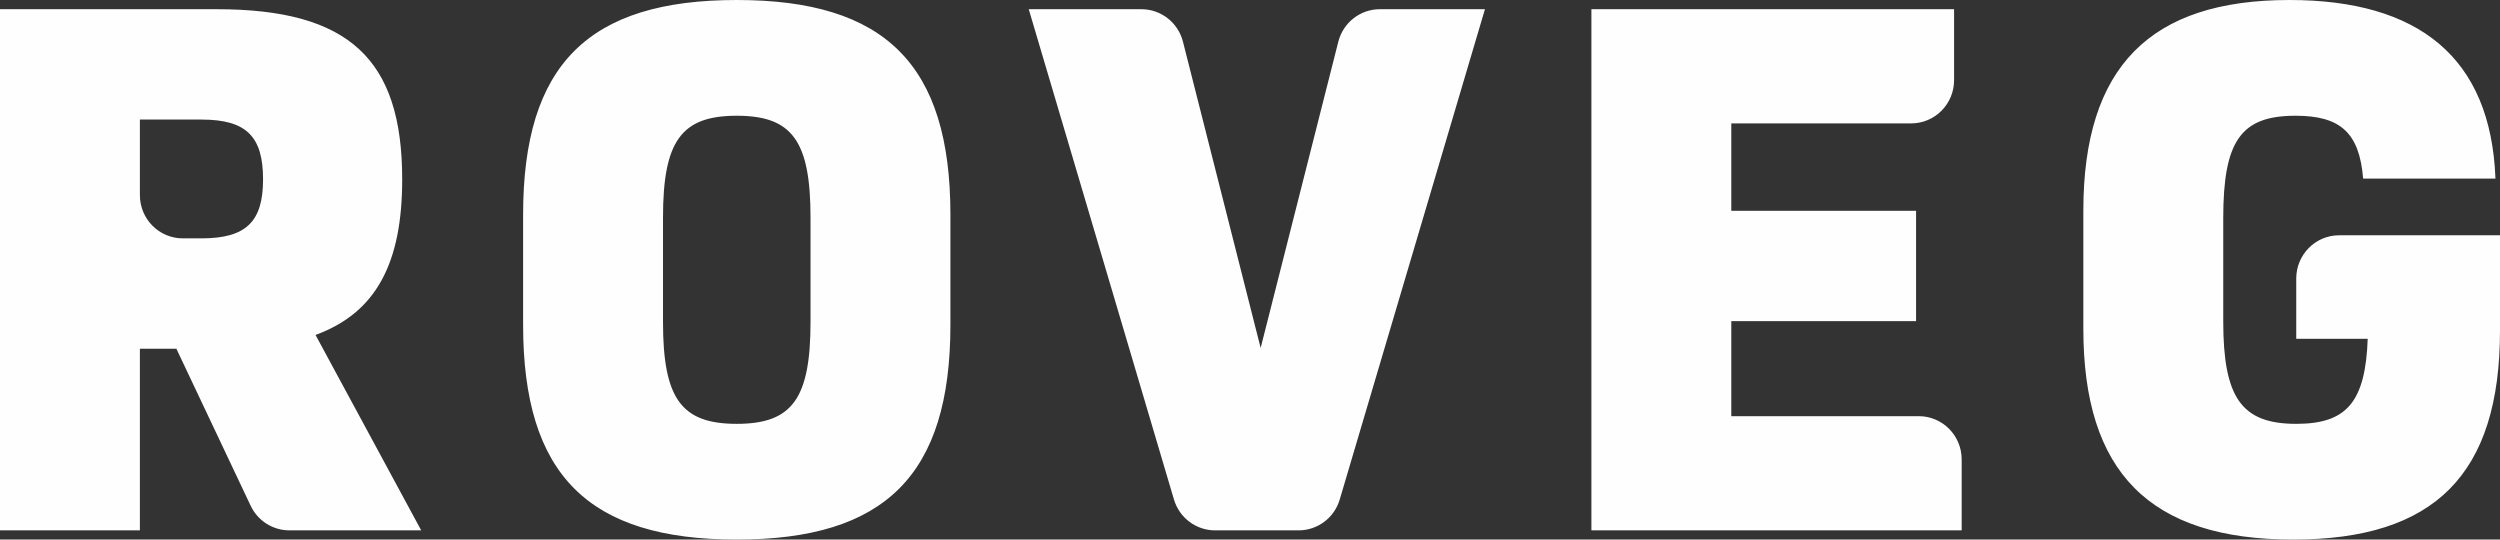 <?xml version="1.0" encoding="UTF-8"?>
<svg width="139px" height="30px" viewBox="0 0 139 30" version="1.1" xmlns="http://www.w3.org/2000/svg" xmlns:xlink="http://www.w3.org/1999/xlink">
    <rect x="0" y="0" width="139" height="30" fill="#333333" stroke="none"/>
    <!-- Generator: Sketch 51.1 (57501) - http://www.bohemiancoding.com/sketch -->
    <title>Fill 1</title>
    <desc>Created with Sketch.</desc>
    <defs></defs>
    <g id="Symbols" stroke="none" stroke-width="1" fill="none" fill-rule="evenodd">
        <g id="Footer" transform="translate(-71, -344)" fill="#FEFEFE">
            <path d="M186.834,362.281 L186.834,355.719 C186.834,347.707 190.554,344 198.291,344 C205.477,344 209.494,347.196 209.747,353.929 L202.391,353.929 C202.18,351.372 201.123,350.435 198.629,350.435 C195.585,350.435 194.612,351.841 194.612,356.145 L194.612,361.855 C194.612,366.116 195.627,367.566 198.671,367.566 C201.461,367.566 202.518,366.372 202.645,362.836 L198.671,362.836 L198.671,359.487 C198.671,358.158 199.738,357.082 201.056,357.082 L210,357.082 L210,362.367 C210,370.378 206.365,374 198.501,374 C190.512,374 186.834,370.251 186.834,362.281 Z M159.482,344.512 L179.647,344.512 L179.647,348.457 C179.647,349.784 178.579,350.861 177.261,350.861 L167.26,350.861 L167.26,355.719 L177.533,355.719 L177.533,361.855 L167.26,361.855 L167.26,367.139 L177.684,367.139 C179.001,367.139 180.069,368.216 180.069,369.544 L180.069,373.488 L159.482,373.488 L159.482,344.512 Z M128.198,344.512 L134.463,344.512 C135.553,344.512 136.504,345.257 136.773,346.32 L141.092,363.347 L145.41,346.32 C145.68,345.257 146.631,344.512 147.72,344.512 L153.563,344.512 L145.489,371.772 C145.188,372.79 144.259,373.488 143.204,373.488 L138.556,373.488 C137.503,373.488 136.573,372.79 136.272,371.772 L128.198,344.512 Z M116.065,361.898 L116.065,356.102 C116.065,351.841 115.05,350.435 111.964,350.435 C108.878,350.435 107.863,351.841 107.863,356.102 L107.863,361.898 C107.863,366.16 108.878,367.566 111.964,367.566 C115.05,367.566 116.065,366.16 116.065,361.898 Z M100.085,362.069 L100.085,355.931 C100.085,347.58 103.721,344 111.964,344 C120.207,344 123.843,347.58 123.843,355.931 L123.843,362.069 C123.843,370.42 120.207,374 111.964,374 C103.721,374 100.085,370.42 100.085,362.069 Z M82.203,357.253 C84.696,357.253 85.626,356.316 85.626,353.971 C85.626,351.586 84.696,350.648 82.203,350.648 L78.778,350.648 L78.778,354.849 C78.778,356.176 79.845,357.253 81.163,357.253 L82.203,357.253 Z M71,344.512 L83.047,344.512 C90.403,344.512 93.362,347.281 93.362,353.971 C93.362,358.616 91.925,361.386 88.543,362.623 L94.419,373.488 L87.09,373.488 C86.17,373.488 85.333,372.956 84.937,372.119 L80.807,363.39 L78.778,363.39 L78.778,373.488 L71,373.488 L71,344.512 Z" id="Fill-1"></path>
        </g>
    </g>
</svg>